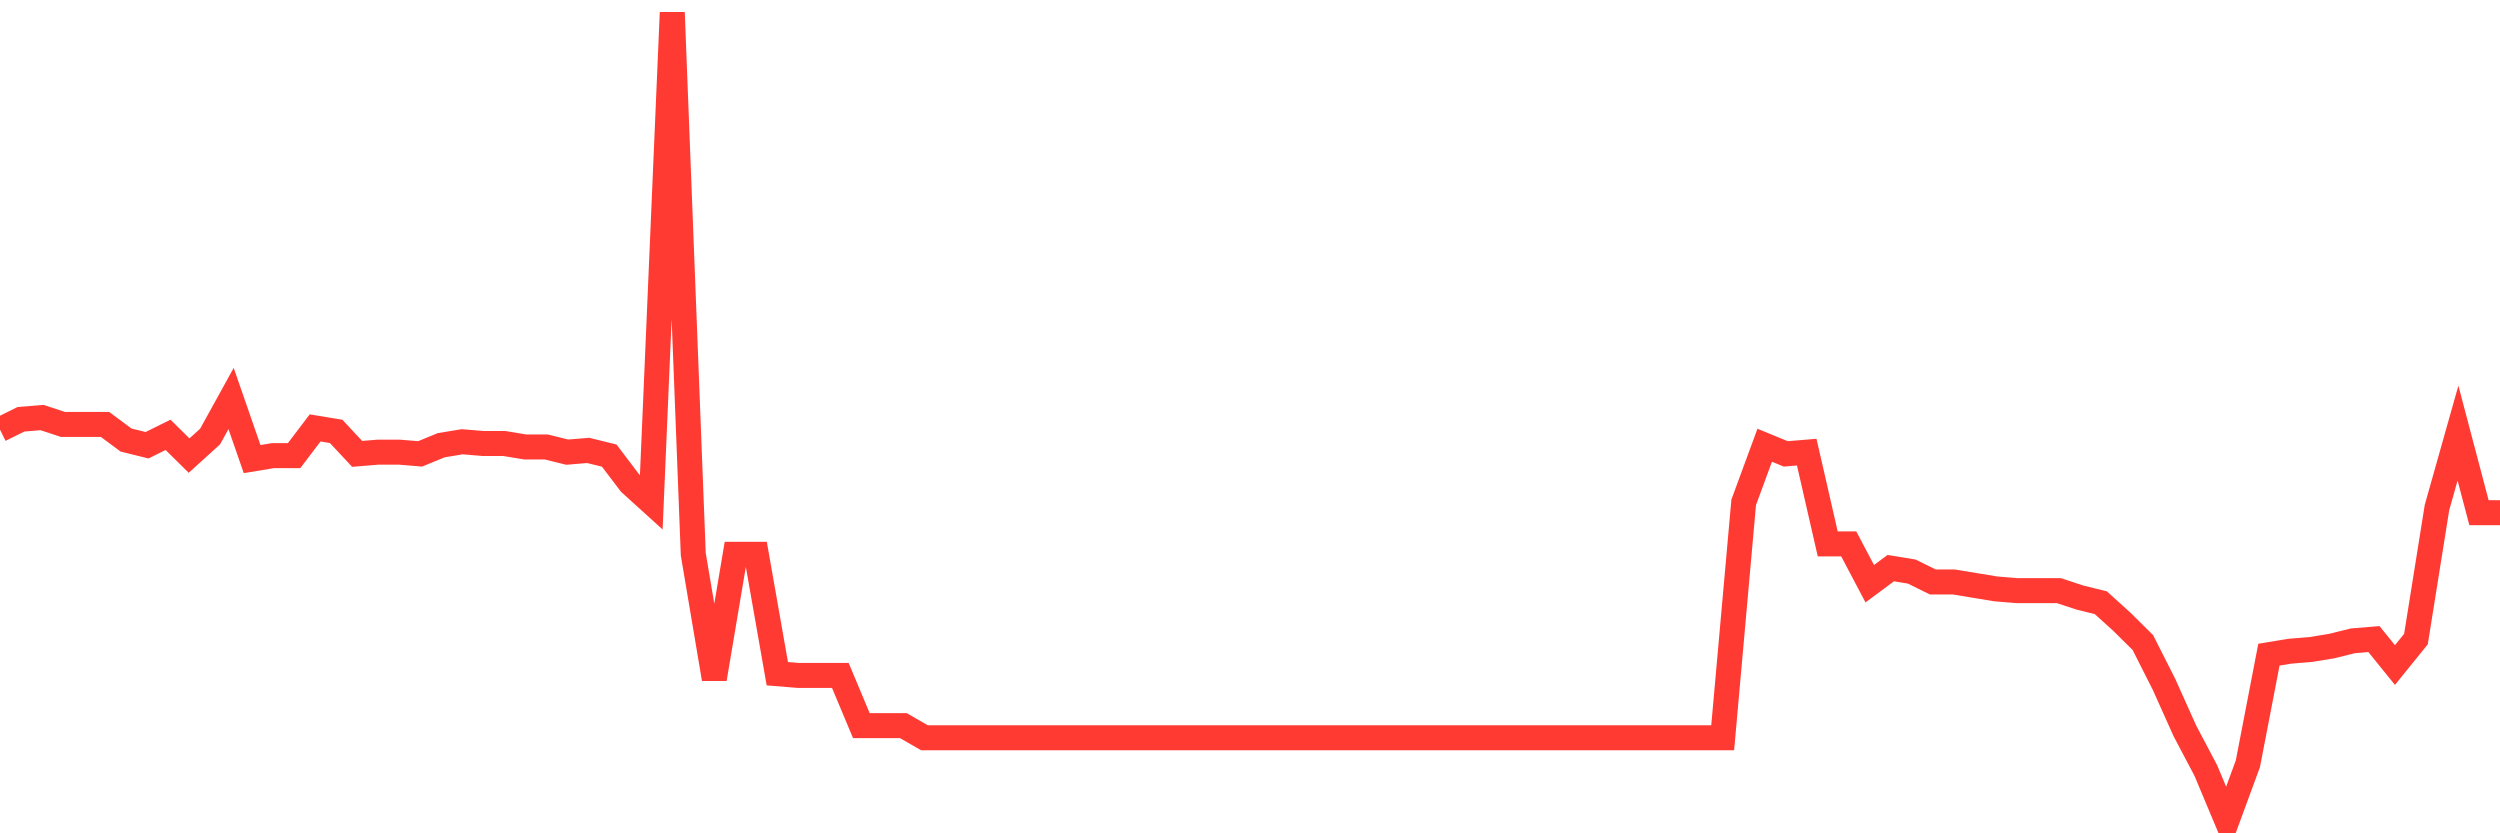 <svg
  xmlns="http://www.w3.org/2000/svg"
  xmlns:xlink="http://www.w3.org/1999/xlink"
  width="120"
  height="40"
  viewBox="0 0 120 40"
  preserveAspectRatio="none"
>
  <polyline
    points="0,20.623 1.008,20.125 2.017,20.042 3.025,20.374 4.034,20.374 5.042,20.374 6.05,21.122 7.059,21.371 8.067,20.872 9.076,21.869 10.084,20.955 11.092,19.128 12.101,22.036 13.109,21.869 14.118,21.869 15.126,20.54 16.134,20.706 17.143,21.786 18.151,21.703 19.16,21.703 20.168,21.786 21.176,21.371 22.185,21.205 23.193,21.288 24.202,21.288 25.21,21.454 26.218,21.454 27.227,21.703 28.235,21.62 29.244,21.869 30.252,23.199 31.261,24.113 32.269,0.6 33.277,26.605 34.286,32.587 35.294,26.605 36.303,26.605 37.311,32.338 38.319,32.421 39.328,32.421 40.336,32.421 41.345,34.83 42.353,34.83 43.361,34.83 44.37,35.412 45.378,35.412 46.387,35.412 47.395,35.412 48.403,35.412 49.412,35.412 50.42,35.412 51.429,35.412 52.437,35.412 53.445,35.412 54.454,35.412 55.462,35.412 56.471,35.412 57.479,35.412 58.487,35.412 59.496,35.412 60.504,35.412 61.513,35.412 62.521,35.412 63.529,35.412 64.538,35.412 65.546,35.412 66.555,35.412 67.563,35.412 68.571,35.412 69.58,35.412 70.588,35.412 71.597,35.412 72.605,35.412 73.613,35.412 74.622,35.412 75.63,35.412 76.639,35.412 77.647,35.412 78.655,35.412 79.664,35.412 80.672,35.412 81.681,35.412 82.689,35.412 83.697,24.113 84.706,21.371 85.714,21.786 86.723,21.703 87.731,26.107 88.739,26.107 89.748,28.018 90.756,27.27 91.765,27.436 92.773,27.934 93.782,27.934 94.79,28.101 95.798,28.267 96.807,28.35 97.815,28.35 98.824,28.35 99.832,28.682 100.84,28.931 101.849,29.845 102.857,30.842 103.866,32.836 104.874,35.08 105.882,36.991 106.891,39.4 107.899,36.658 108.908,31.424 109.916,31.258 110.924,31.175 111.933,31.009 112.941,30.759 113.95,30.676 114.958,31.922 115.966,30.676 116.975,24.362 117.983,20.789 118.992,24.611 120,24.611"
    fill="none"
    stroke="#ff3a33"
    stroke-width="1.2"
  >
  </polyline>
</svg>
